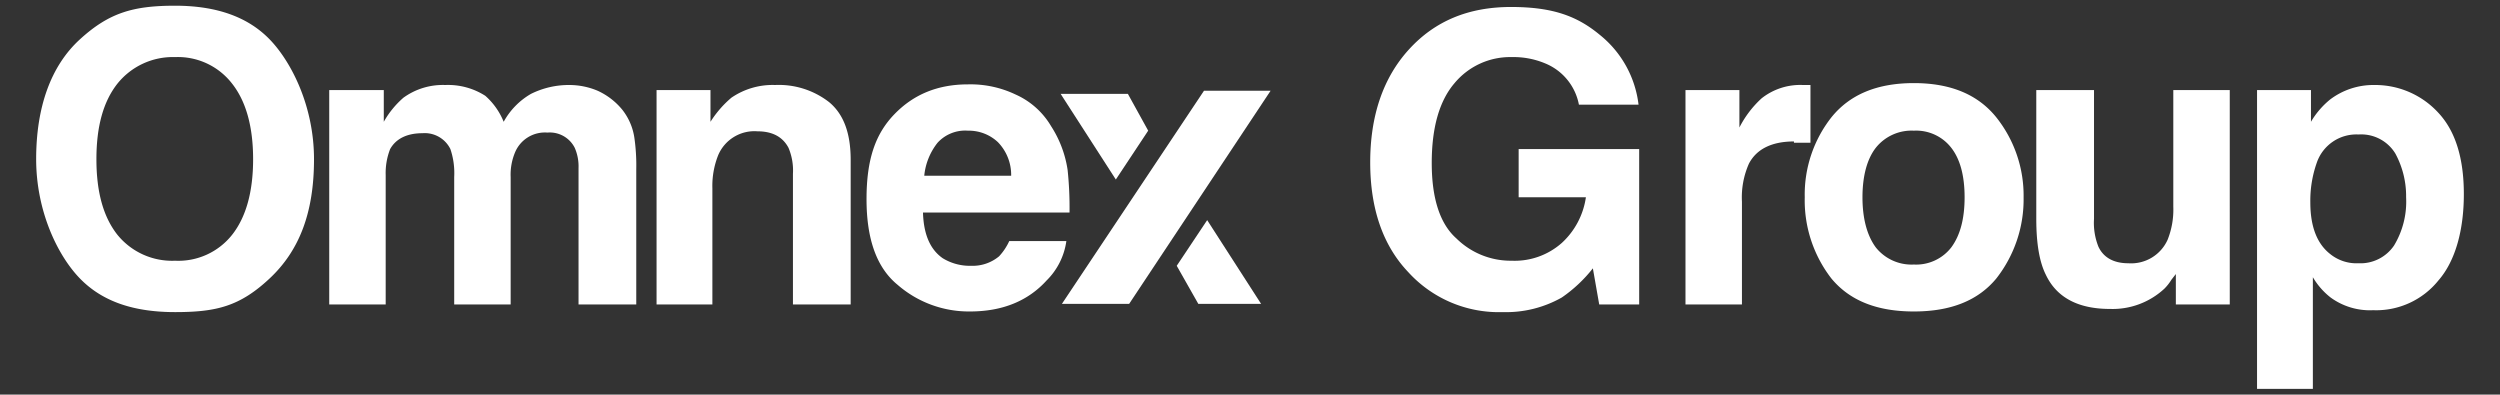 <svg id="Layer_1" data-name="Layer 1" xmlns="http://www.w3.org/2000/svg" width="394.1" height="62.2" viewBox="0 0 394.1 62.2"><rect x="0" y="0" width="394.1" height="62.2" fill="#333333" stroke="none"/><path d="M27.6,49.2c-6.6,0-11.5-1.7-15-5.3S5.7,33.3,5.7,25.1,8,10.4,12.6,6.2,21,.9,27.6.9,39.1,2.7,42.5,6.2s7,10.5,7,18.9-2.3,14.4-7,18.8S34.1,49.2,27.6,49.2Zm9-12.2c2.2-2.8,3.3-6.8,3.3-11.9S38.8,16,36.6,13.2a10.8,10.8,0,0,0-9-4.2,11.2,11.2,0,0,0-9.1,4.2c-2.2,2.8-3.3,6.7-3.3,11.9s1.1,9.1,3.3,11.9a11.1,11.1,0,0,0,9.1,4.1A10.8,10.8,0,0,0,36.6,37Z" fill="#fff"/><path d="M71,23.5A4.5,4.5,0,0,0,66.6,21c-2.5,0-4.2.9-5.1,2.5a10.4,10.4,0,0,0-.7,4.1V48H51.9V14.2h8.6v5a14.3,14.3,0,0,1,3.1-3.8,10.6,10.6,0,0,1,6.6-2,10.9,10.9,0,0,1,6.3,1.7,10.9,10.9,0,0,1,2.9,4.1,11.4,11.4,0,0,1,4.3-4.4,13.4,13.4,0,0,1,6.1-1.4,11.5,11.5,0,0,1,4.4.9,10.8,10.8,0,0,1,3.9,3,9.3,9.3,0,0,1,1.9,4.4,30.7,30.7,0,0,1,.3,5V48H91.2V26.5a7.3,7.3,0,0,0-.6-3.2,4.4,4.4,0,0,0-4.3-2.4A5.1,5.1,0,0,0,81.2,24a9.1,9.1,0,0,0-.7,3.9V48H71.6V27.9A11.8,11.8,0,0,0,71,23.5Z" fill="#fff"/><path d="M119.4,20.7a6.2,6.2,0,0,0-6.2,3.8,13.1,13.1,0,0,0-.9,5.2V48h-8.8V14.2H112v5a16.5,16.5,0,0,1,3.3-3.8,11.5,11.5,0,0,1,6.9-2,12.9,12.9,0,0,1,8.5,2.7c2.3,1.9,3.4,4.9,3.4,9.1V48H125V27.4a9.2,9.2,0,0,0-.7-4.1C123.4,21.6,121.8,20.7,119.4,20.7Z" fill="#fff"/><path d="M168.1,38a10.8,10.8,0,0,1-3.1,6.2c-2.9,3.2-6.9,4.9-12.1,4.9a17.1,17.1,0,0,1-11.4-4.2c-3.3-2.7-4.9-7.2-4.9-13.5S138,21.1,141,18s6.8-4.7,11.6-4.7a16.5,16.5,0,0,1,7.5,1.6,12.3,12.3,0,0,1,5.6,5,17.4,17.4,0,0,1,2.6,6.9,57,57,0,0,1,.3,6.7H145.5c.1,3.4,1.1,5.8,3.1,7.2a8.2,8.2,0,0,0,4.5,1.2,6.5,6.5,0,0,0,4.4-1.5,9.1,9.1,0,0,0,1.6-2.4Zm-8.7-10.3a7.4,7.4,0,0,0-2.1-5.3,6.7,6.7,0,0,0-4.7-1.8,5.9,5.9,0,0,0-4.8,1.9,9.9,9.9,0,0,0-2.1,5.2Z" fill="#fff"/><path d="M246.2,46.9a17.8,17.8,0,0,1-9.3,2.3A19.3,19.3,0,0,1,222,42.9c-4-4.2-6-10-6-17.3s2-13.3,6.1-17.8,9.4-6.7,16.1-6.7,10.5,1.5,14,4.4a16.6,16.6,0,0,1,6.1,11h-9.4a8.8,8.8,0,0,0-5.3-6.5,12.9,12.9,0,0,0-5.3-1,11.4,11.4,0,0,0-9,4.1q-3.6,4.2-3.6,12.6c0,5.6,1.3,9.6,3.9,11.9a12.2,12.2,0,0,0,8.7,3.5,11.2,11.2,0,0,0,7.9-2.8,12.1,12.1,0,0,0,3.8-7.2H239.4V23.5h19V48h-6.3l-1-5.7A22.3,22.3,0,0,1,246.2,46.9Z" fill="#fff"/><path d="M282.8,22.3c-3.5,0-5.9,1.2-7.1,3.5a13.1,13.1,0,0,0-1.1,6V48h-8.9V14.2h8.5v5.9a16.2,16.2,0,0,1,3.5-4.6,9.8,9.8,0,0,1,6.5-2.1h1.2v9.1h-2.6Z" fill="#fff"/><path d="M314.7,18.5A19.8,19.8,0,0,1,319,31.1a20.2,20.2,0,0,1-4.3,12.8c-2.9,3.5-7.2,5.2-13,5.2s-10.1-1.7-13-5.2a20.1,20.1,0,0,1-4.2-12.8,19.7,19.7,0,0,1,4.2-12.6c2.9-3.6,7.2-5.4,13-5.4S311.8,14.9,314.7,18.5Zm-13,2.1a7.2,7.2,0,0,0-6,2.7c-1.4,1.8-2.1,4.5-2.1,7.8s.7,6,2.1,7.9a7.2,7.2,0,0,0,6,2.7,7,7,0,0,0,5.9-2.7c1.4-1.9,2.1-4.5,2.1-7.9s-.7-6-2.1-7.8A7,7,0,0,0,301.7,20.6Z" fill="#fff"/><path d="M343,43.2l-.7.9a7.6,7.6,0,0,1-1.1,1.4,12,12,0,0,1-8.6,3.2c-5,0-8.4-1.8-10.1-5.4-1-2-1.5-4.9-1.5-8.8V14.2h9.1V34.5a10.1,10.1,0,0,0,.7,4.4c.8,1.7,2.4,2.6,4.7,2.6a6.3,6.3,0,0,0,6.2-3.7,12.8,12.8,0,0,0,.9-5.2V14.2h8.9V48H343Z" fill="#fff"/><path d="M384.4,17.8c2.7,2.9,4,7.2,4,12.8s-1.3,10.5-4,13.6a12.6,12.6,0,0,1-10.3,4.7,10.5,10.5,0,0,1-6.7-2,11.3,11.3,0,0,1-2.8-3.2V61.3h-8.8V14.2h8.5v5a13.1,13.1,0,0,1,3-3.5,11.3,11.3,0,0,1,7-2.3A13.5,13.5,0,0,1,384.4,17.8Zm-5.1,13.3a14.1,14.1,0,0,0-1.7-6.9,6.3,6.3,0,0,0-5.8-3,6.6,6.6,0,0,0-6.6,4.5,17.9,17.9,0,0,0-1,6.2c0,3.9,1.1,6.6,3.2,8.2a6.6,6.6,0,0,0,4.4,1.4,6.4,6.4,0,0,0,5.6-2.8A13.4,13.4,0,0,0,379.3,31.1Z" fill="#fff"/><polygon points="167.4 47.9 178 47.9 200.3 14.3 189.8 14.3 167.4 47.9" fill="#fff"/><polygon points="190.3 34.7 185.5 41.9 188.9 47.9 198.8 47.9 190.3 34.7" fill="#fff"/><polygon points="167.2 14.8 177.8 14.8 181 20.6 175.9 28.3 167.2 14.8" fill="#fff"/></svg>